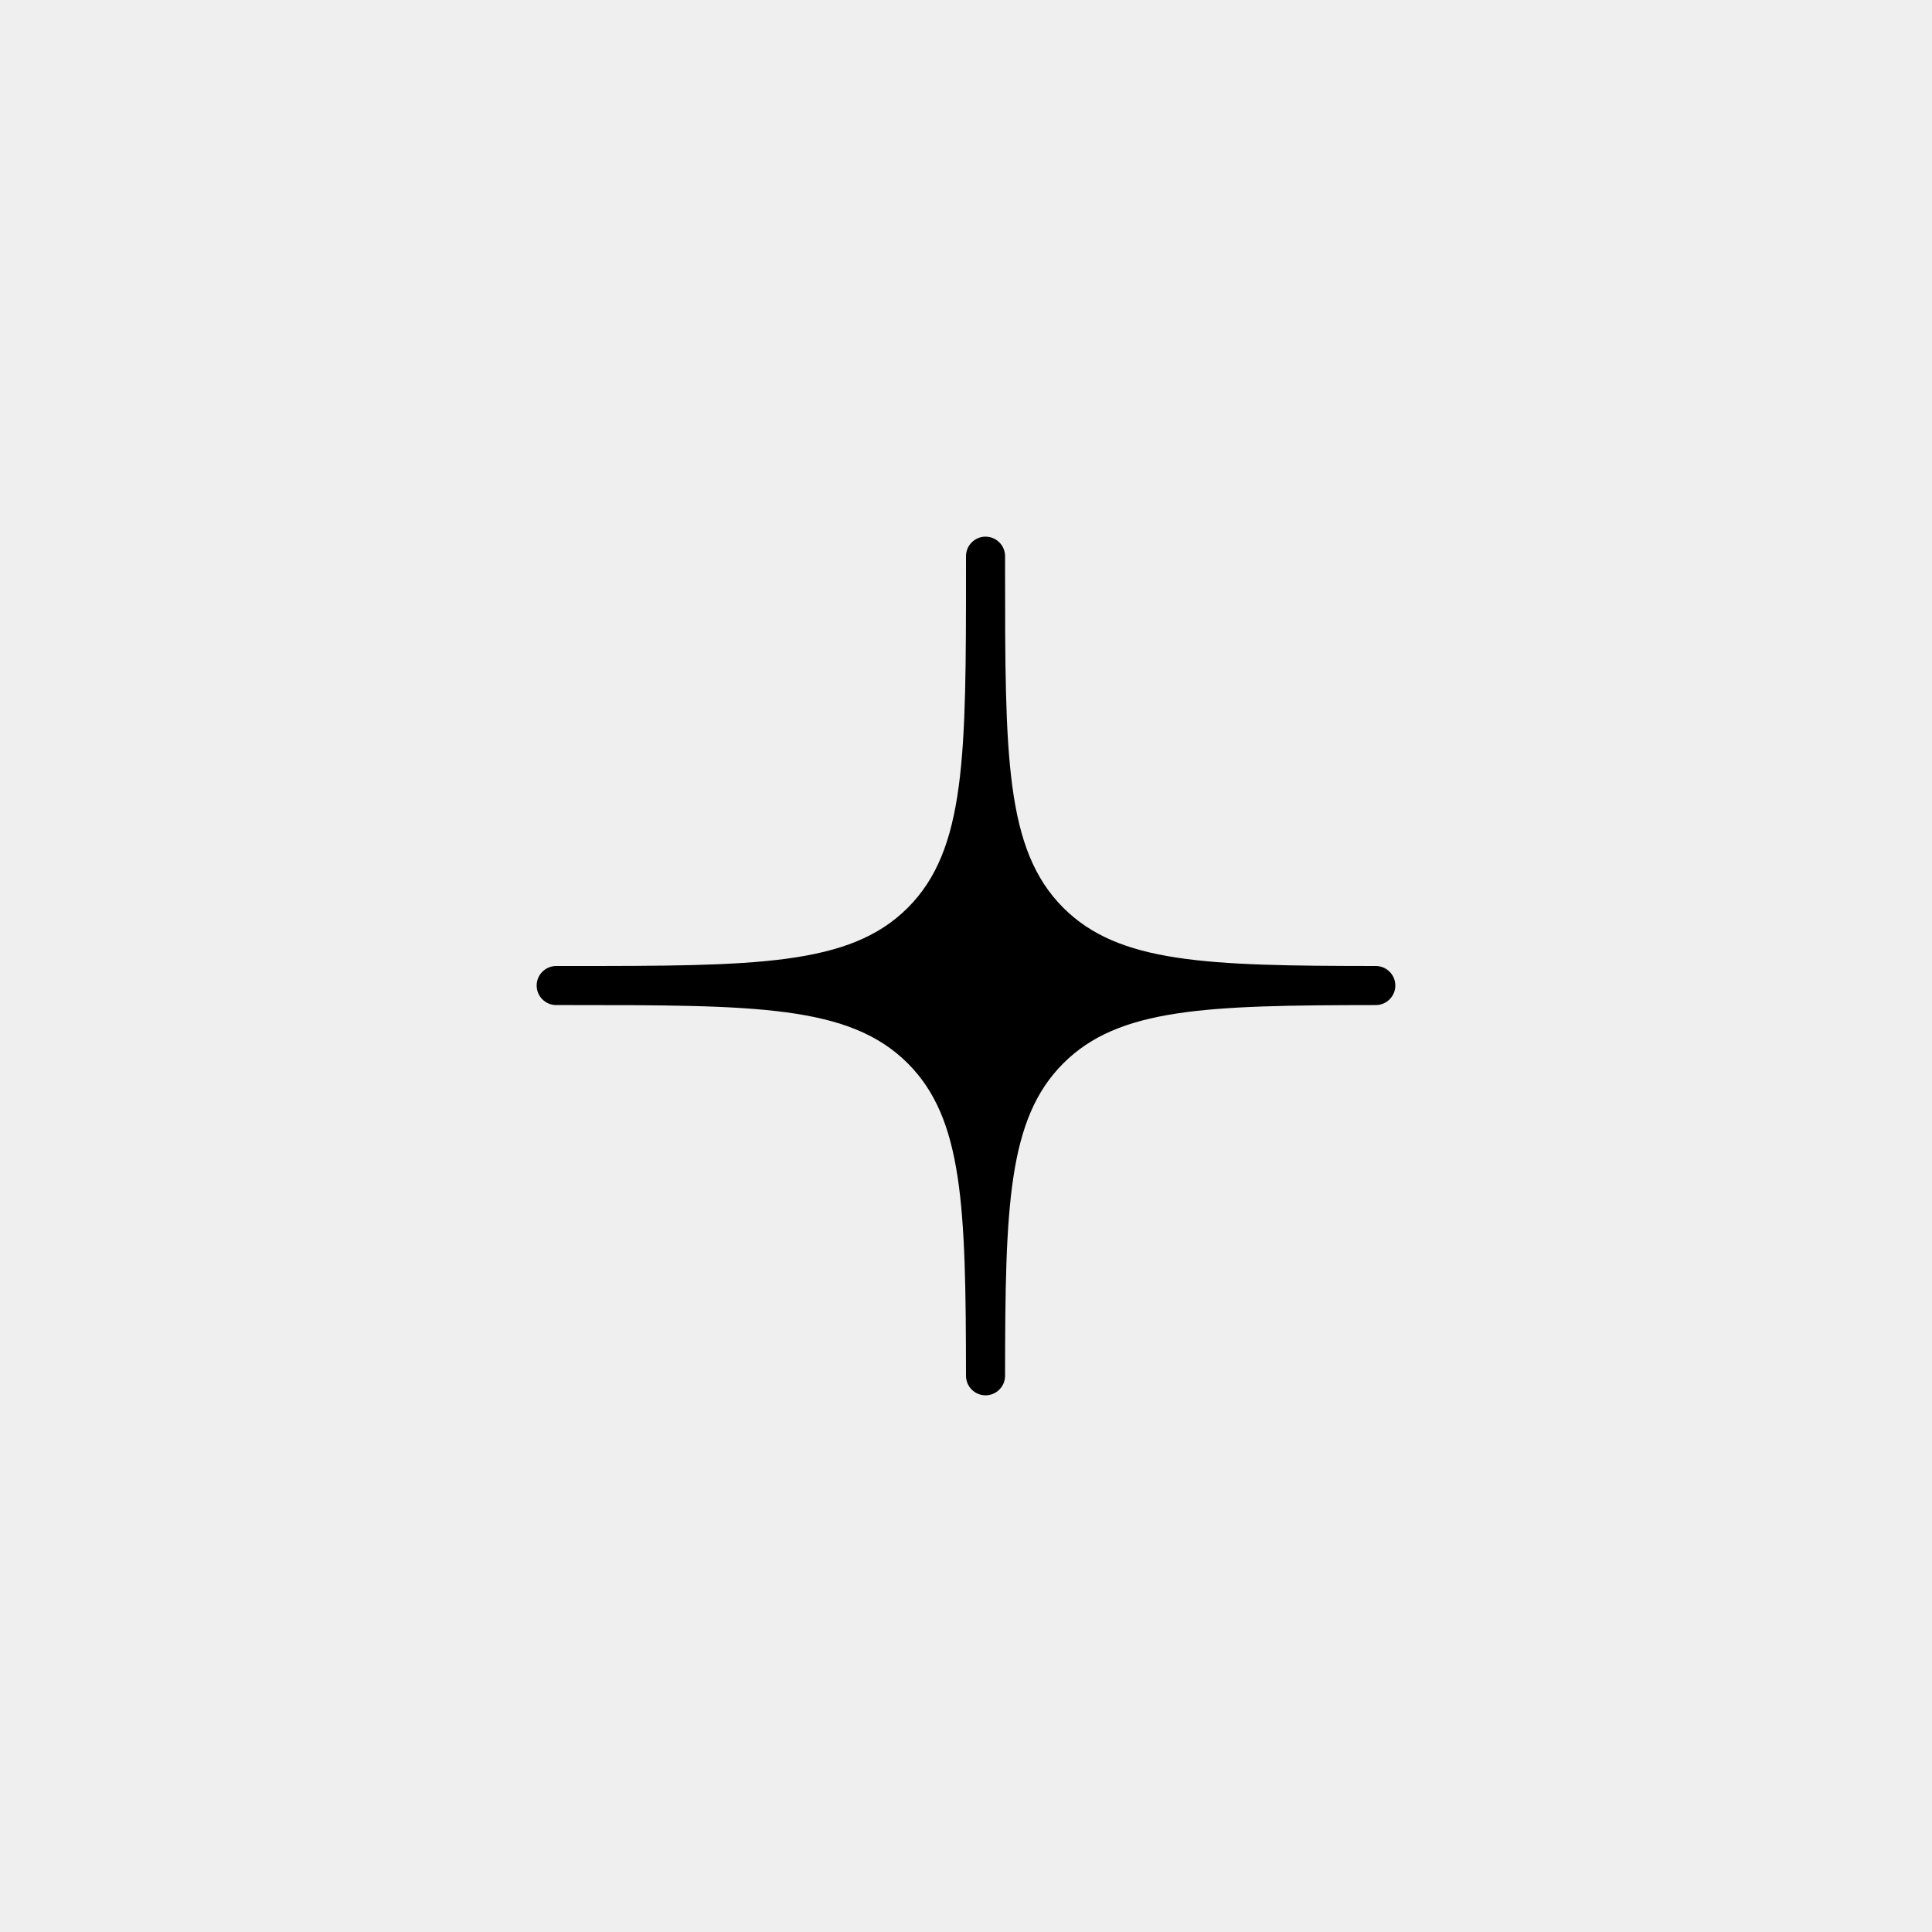 <?xml version="1.0" encoding="UTF-8"?> <svg xmlns="http://www.w3.org/2000/svg" width="36" height="36" viewBox="0 0 36 36" fill="none"><rect x="0" y="0" width="36" height="36" fill="#808080" stroke="none"/> <rect x="36" width="36" height="36" transform="rotate(90 36 0)" fill="#EFEFEF"></rect> <g clip-path="url(#clip0_277_174)"> <path fill-rule="evenodd" clip-rule="evenodd" d="M18.728 10.364C18.728 10.163 18.565 10 18.364 10V10C18.163 10 18 10.163 18 10.364V10.588C18 14.082 18 15.829 16.915 16.915C15.829 18 14.082 18 10.588 18H10.364C10.163 18 10 18.163 10 18.364V18.364C10 18.565 10.163 18.728 10.364 18.728H10.588C14.082 18.728 15.829 18.728 16.915 19.814C17.946 20.845 17.997 22.475 18 25.636C18 25.836 18.163 26 18.364 26V26C18.565 26 18.728 25.836 18.728 25.636C18.73 22.475 18.781 20.845 19.813 19.814C20.845 18.782 22.475 18.731 25.636 18.728C25.836 18.728 26 18.565 26 18.364V18.364C26 18.163 25.836 18 25.636 18C22.475 17.998 20.845 17.947 19.813 16.915C18.728 15.829 18.728 14.083 18.728 10.589V10.364Z" fill="black"></path> </g> <defs> <clipPath id="clip0_277_174"> <rect width="16" height="16" fill="white" transform="translate(10 10)"></rect> </clipPath> </defs> </svg> 